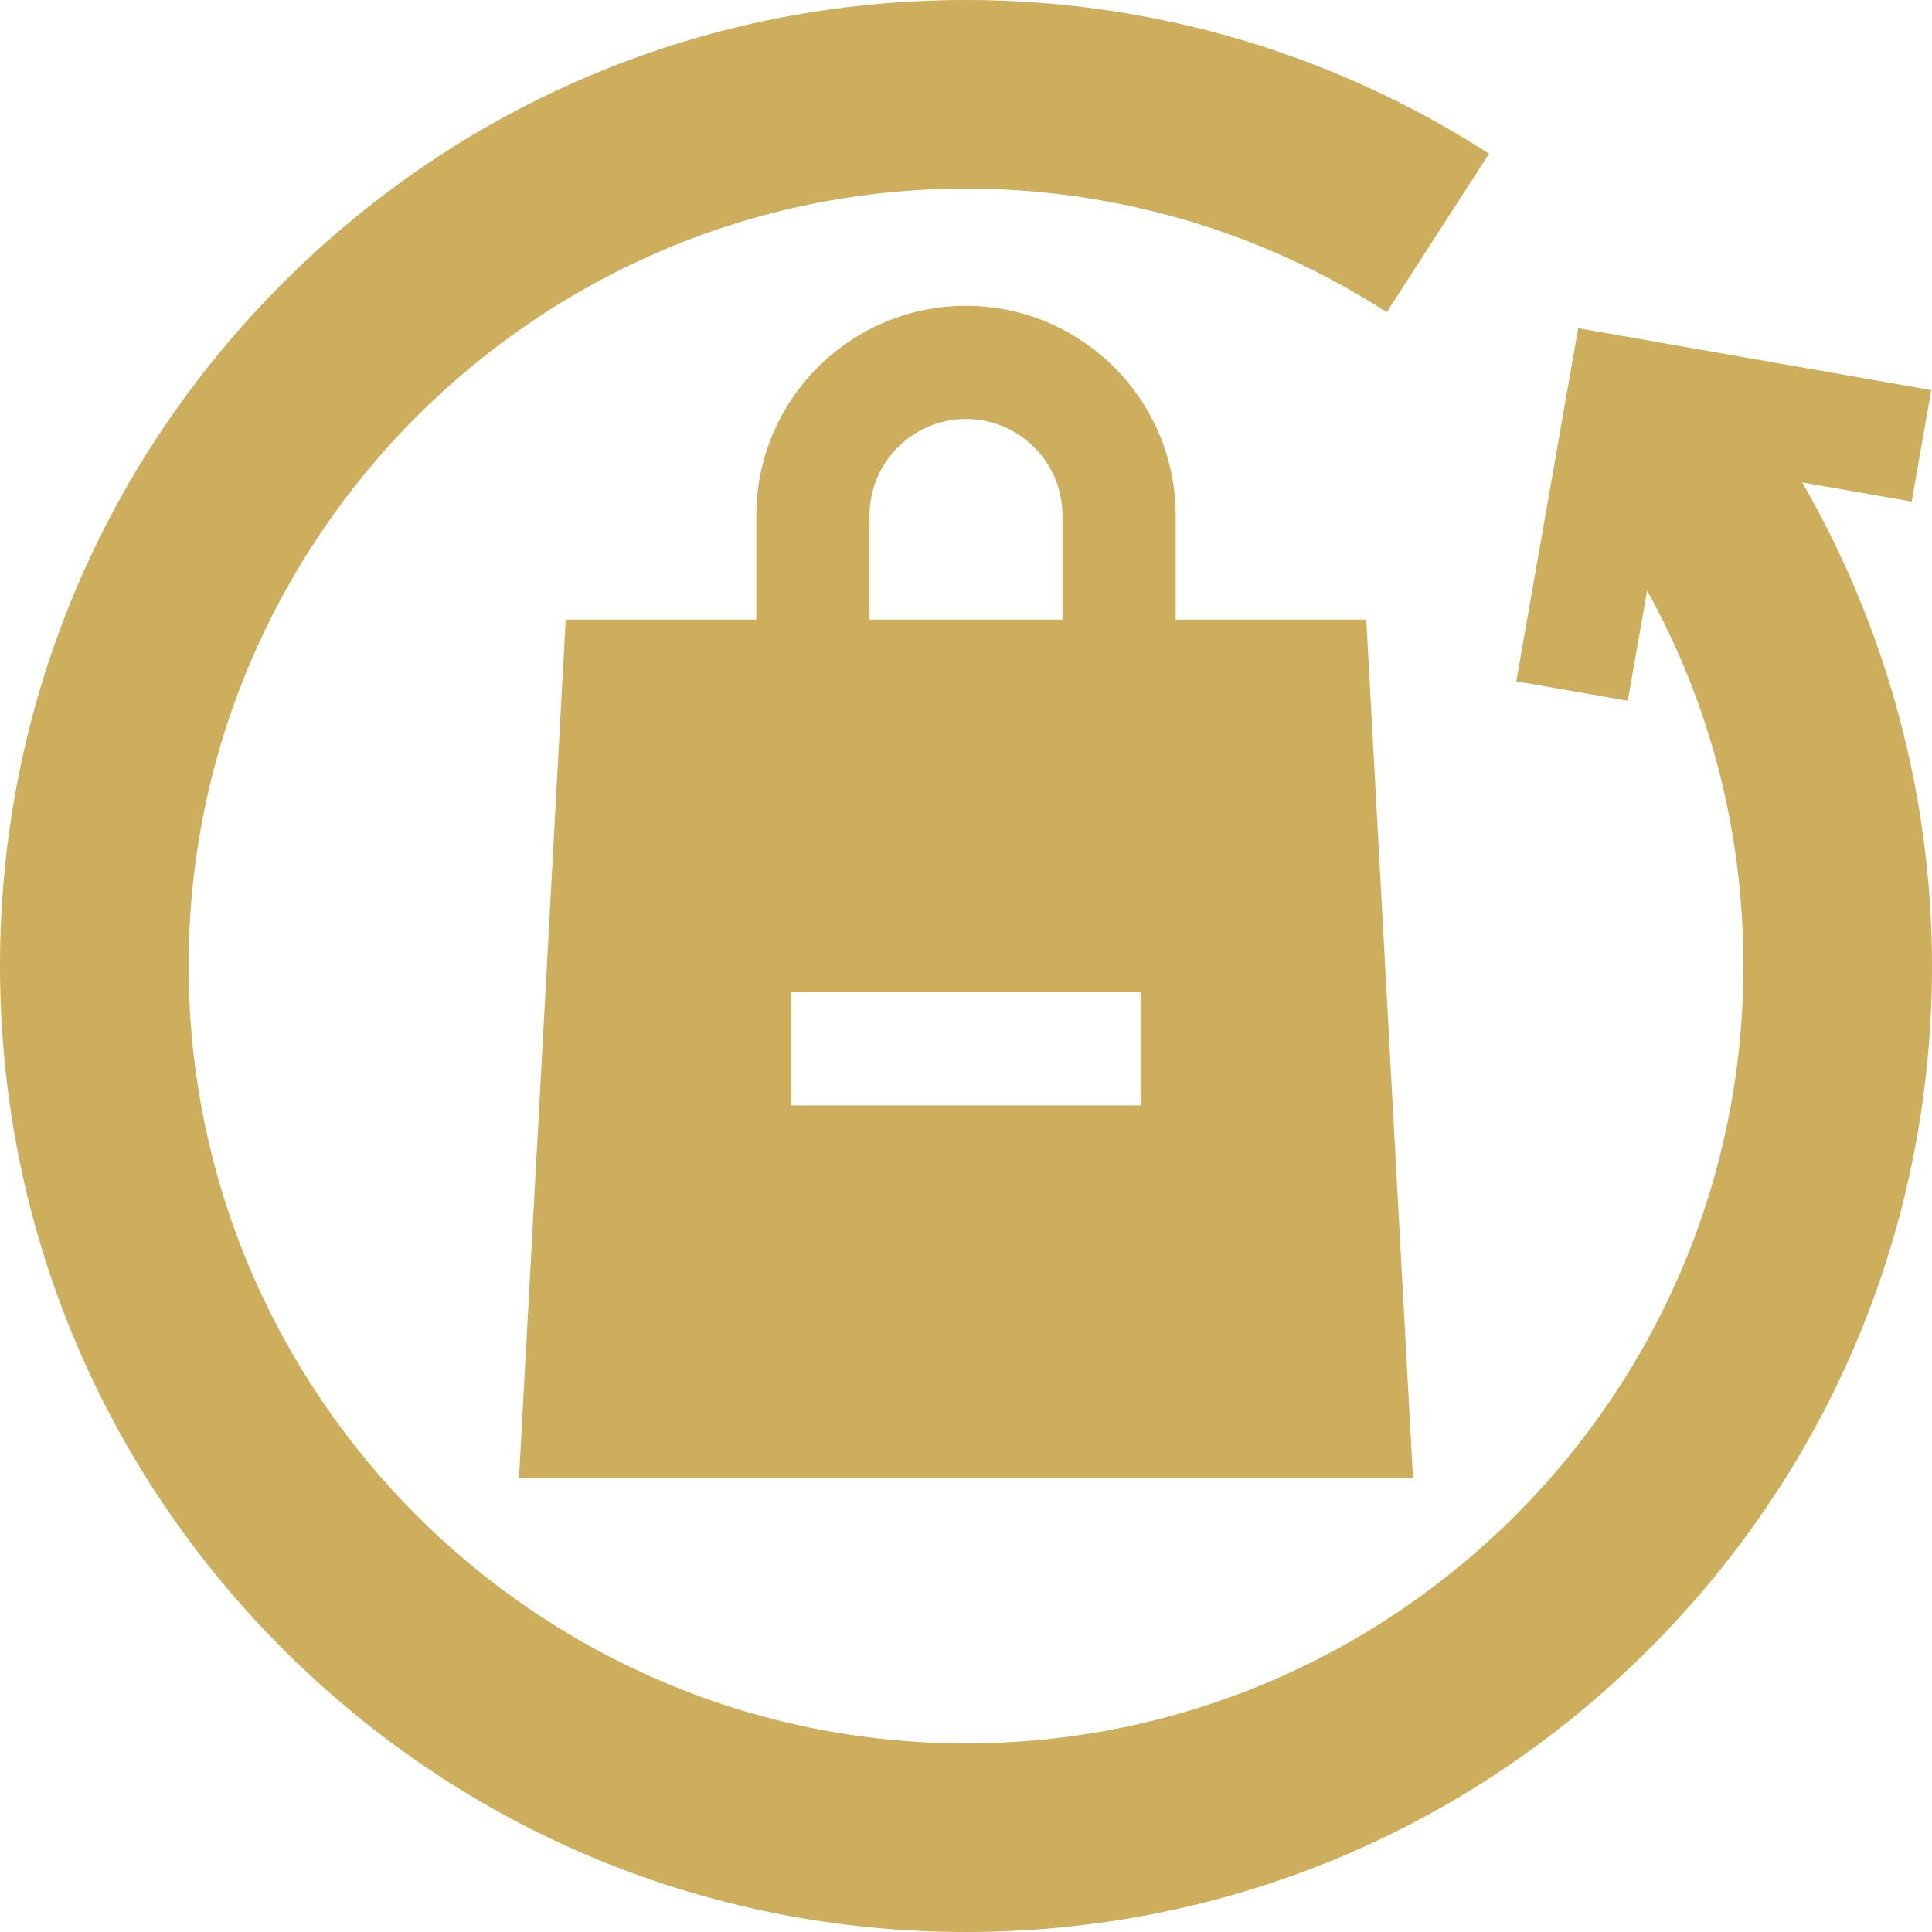 <?xml version="1.0"?>
<svg xmlns="http://www.w3.org/2000/svg" xmlns:xlink="http://www.w3.org/1999/xlink" xmlns:svgjs="http://svgjs.com/svgjs" version="1.1" width="512" height="512" x="0" y="0" viewBox="0 0 512.143 512.143" style="enable-background:new 0 0 512 512" xml:space="preserve" class=""><g><g xmlns="http://www.w3.org/2000/svg"><path d="m256.071 81.071c-30.645 0-55.578 24.932-55.578 55.577v27.608h-50.533l-12.383 227.572h236.987l-12.382-227.572h-50.534v-27.608c0-30.645-24.931-55.577-55.577-55.577zm0 30c14.104 0 25.577 11.474 25.577 25.577v27.608h-51.155v-27.608c.001-14.103 11.475-25.577 25.578-25.577zm-46.333 181.972v-30h92.667v30z" fill="#ccae5d" data-original="#000000" style="" class=""/><path d="m477.722 127.871 29.039 5.091 5.18-29.549-93.586-16.407-16.407 93.585 29.549 5.181 5.123-29.221c16.776 30.232 25.523 64.066 25.523 99.52 0 113.628-92.443 206.071-206.071 206.071s-206.072-92.443-206.072-206.071 92.443-206.071 206.071-206.071c39.742 0 78.312 11.329 111.538 32.762l27.103-42.017c-41.322-26.656-89.264-40.745-138.641-40.745-68.399 0-132.704 26.636-181.07 75.002-48.365 48.365-75.001 112.67-75.001 181.069s26.636 132.704 75.002 181.07c48.366 48.365 112.67 75.001 181.07 75.001s132.704-26.636 181.069-75.001c48.366-48.366 75.002-112.67 75.002-181.07 0-45.111-12.052-89.456-34.421-128.2z" fill="#ccae5d" data-original="#000000" style="" class=""/></g></g></svg>
